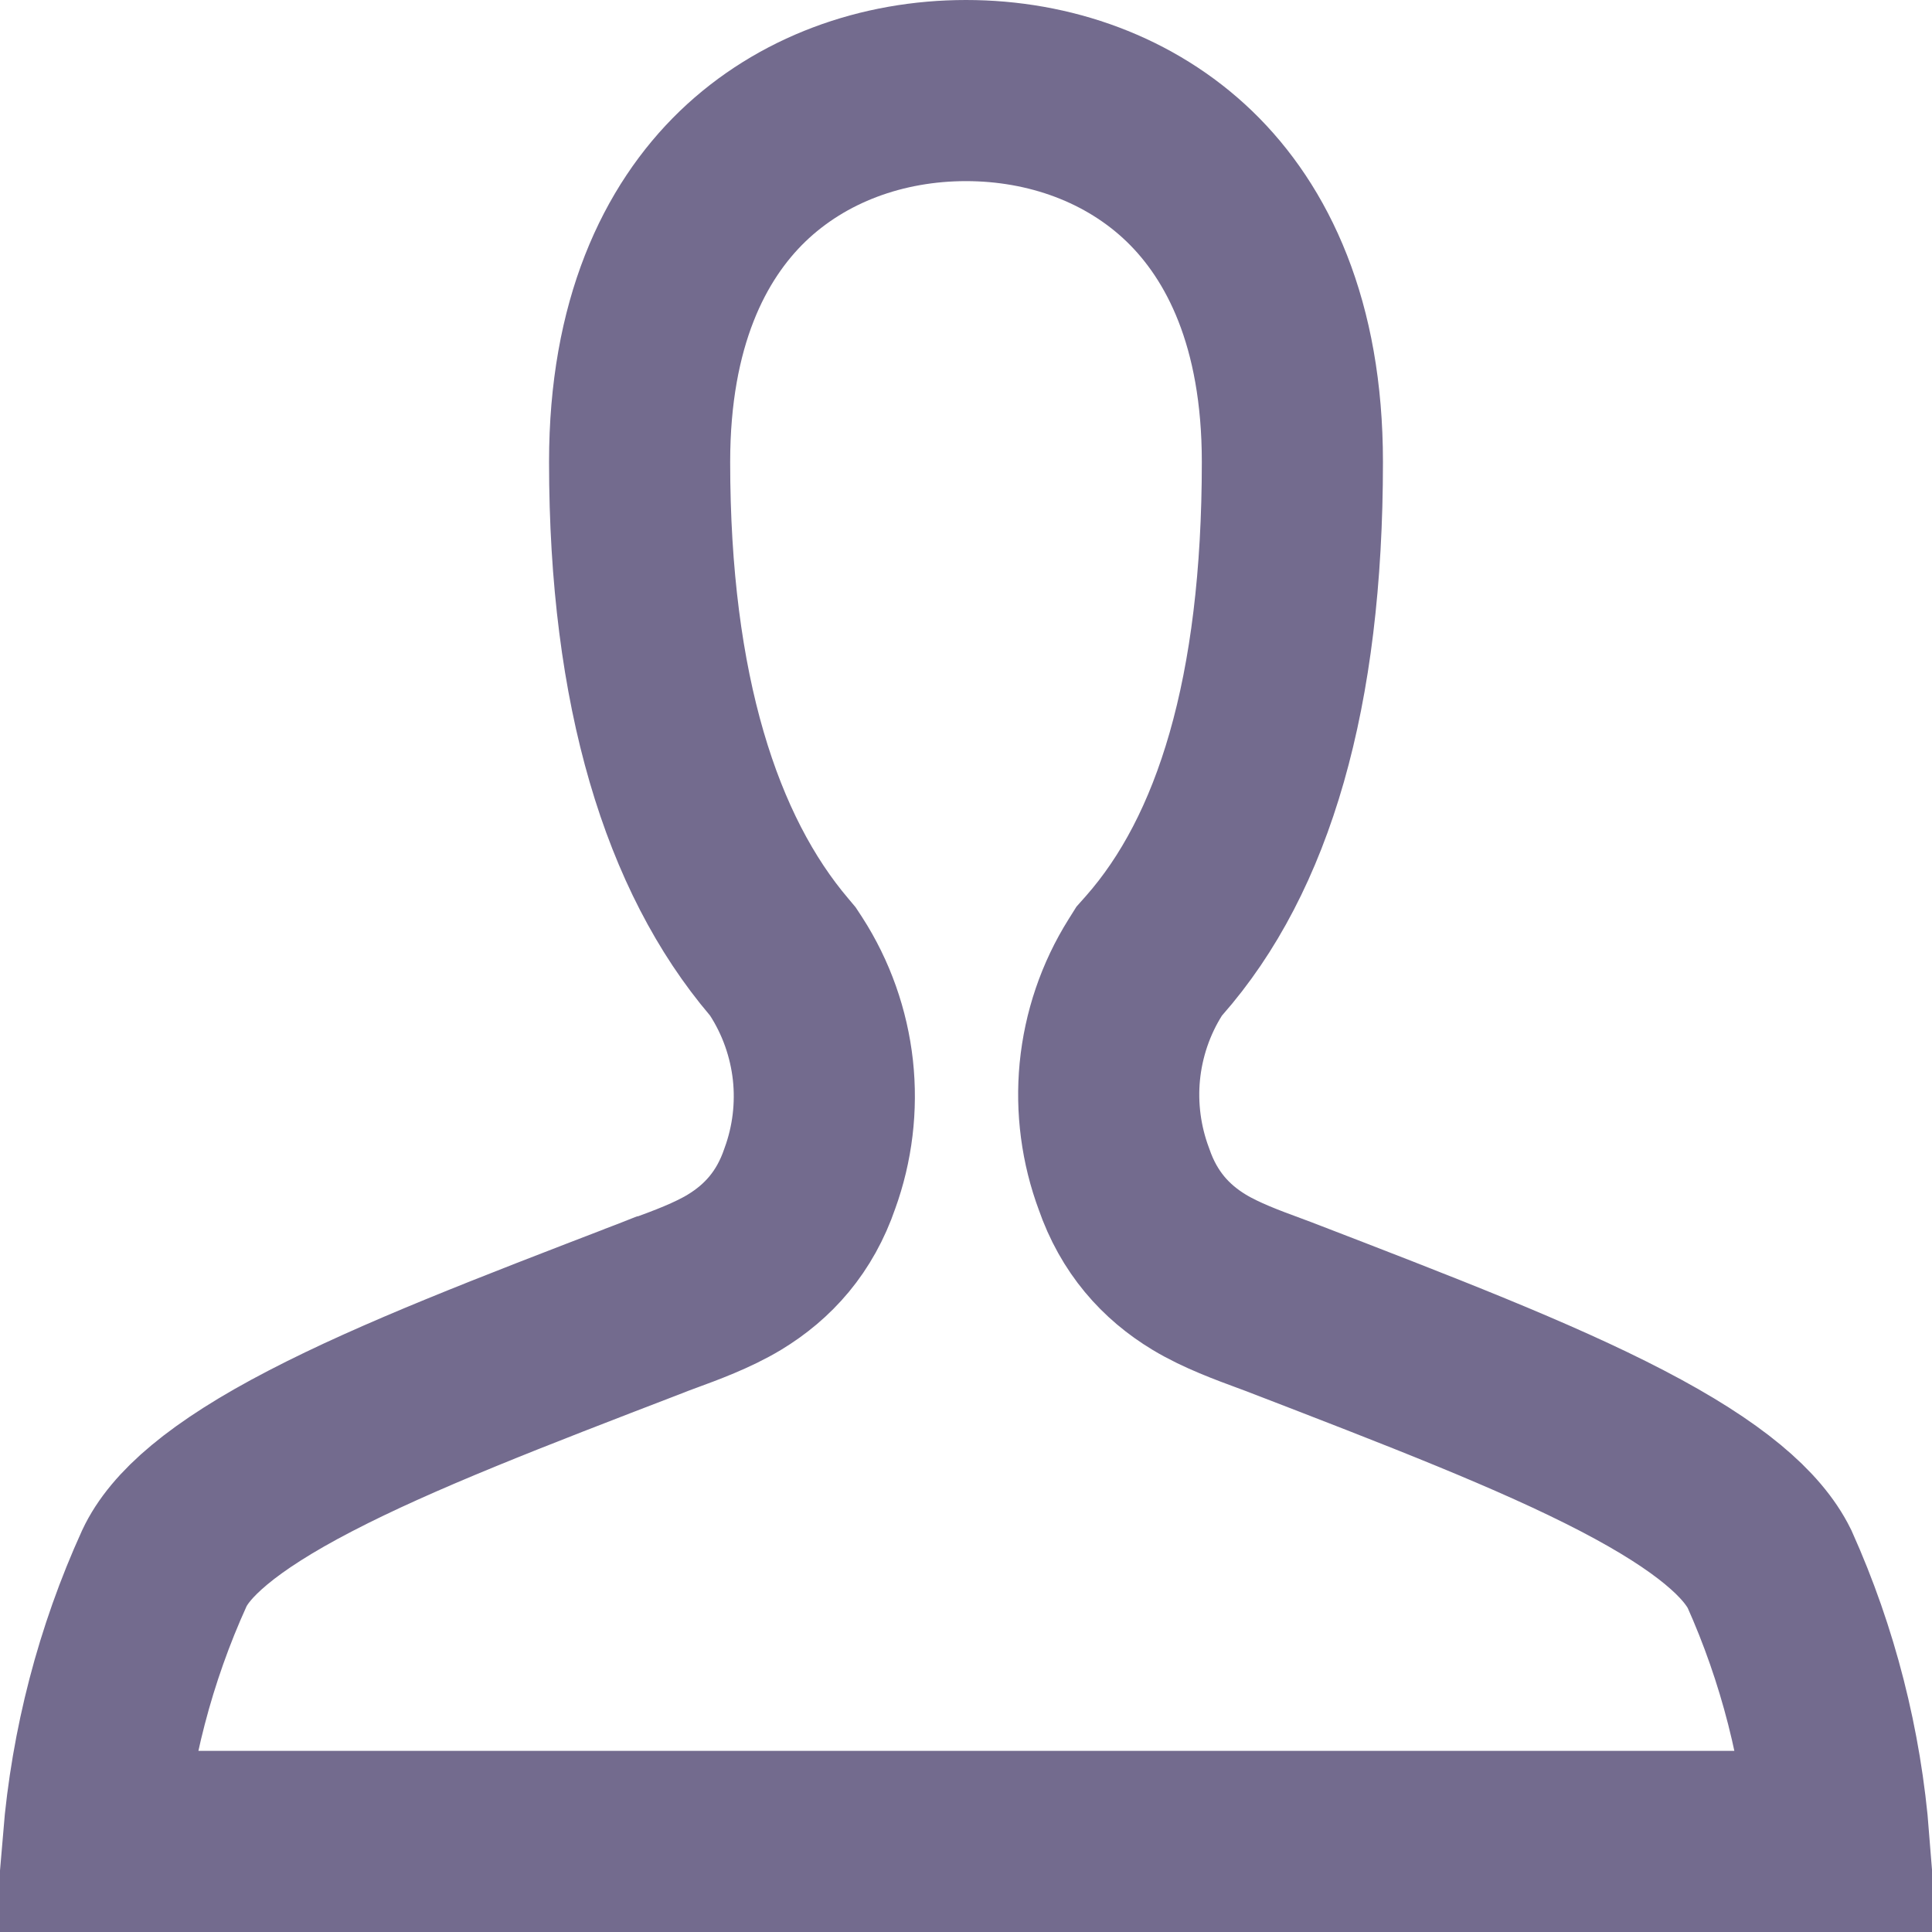 <svg width="16" height="16" viewBox="0 0 16 16" fill="none" xmlns="http://www.w3.org/2000/svg">
<g clip-path="url(#clip0_267_1380)">
<path d="M9.557 7.915L9.517 7.96L9.485 8.011C9.321 8.272 9.221 8.568 9.191 8.874C9.162 9.175 9.202 9.48 9.308 9.764C9.432 10.123 9.653 10.368 9.931 10.536C10.113 10.646 10.341 10.729 10.506 10.79C10.537 10.802 10.566 10.812 10.592 10.822C11.762 11.273 12.712 11.639 13.433 12.014C14.166 12.395 14.516 12.714 14.654 12.993C14.973 13.704 15.168 14.468 15.23 15.25H0.772C0.838 14.466 1.037 13.7 1.361 12.988C1.487 12.718 1.829 12.4 2.572 12.015C3.288 11.643 4.228 11.281 5.381 10.838L5.419 10.823C5.42 10.823 5.42 10.823 5.421 10.822C5.447 10.812 5.476 10.802 5.507 10.79C5.673 10.729 5.9 10.646 6.082 10.536C6.361 10.367 6.583 10.122 6.707 9.759C6.811 9.473 6.848 9.166 6.815 8.863C6.781 8.557 6.677 8.262 6.51 8.003L6.483 7.962L6.452 7.925C5.73 7.075 5.297 5.725 5.297 3.826C5.297 2.677 5.668 1.926 6.149 1.461C6.64 0.988 7.308 0.75 8 0.75C8.692 0.75 9.36 0.988 9.851 1.461C10.332 1.926 10.703 2.677 10.703 3.826C10.703 5.738 10.298 7.074 9.557 7.915Z" stroke="#736B8E" stroke-width="1.5"/>
</g>
<defs>
<clipPath id="clip0_267_1380">
<rect width="16" height="16" fill="white"/>
</clipPath>
</defs>
</svg>

